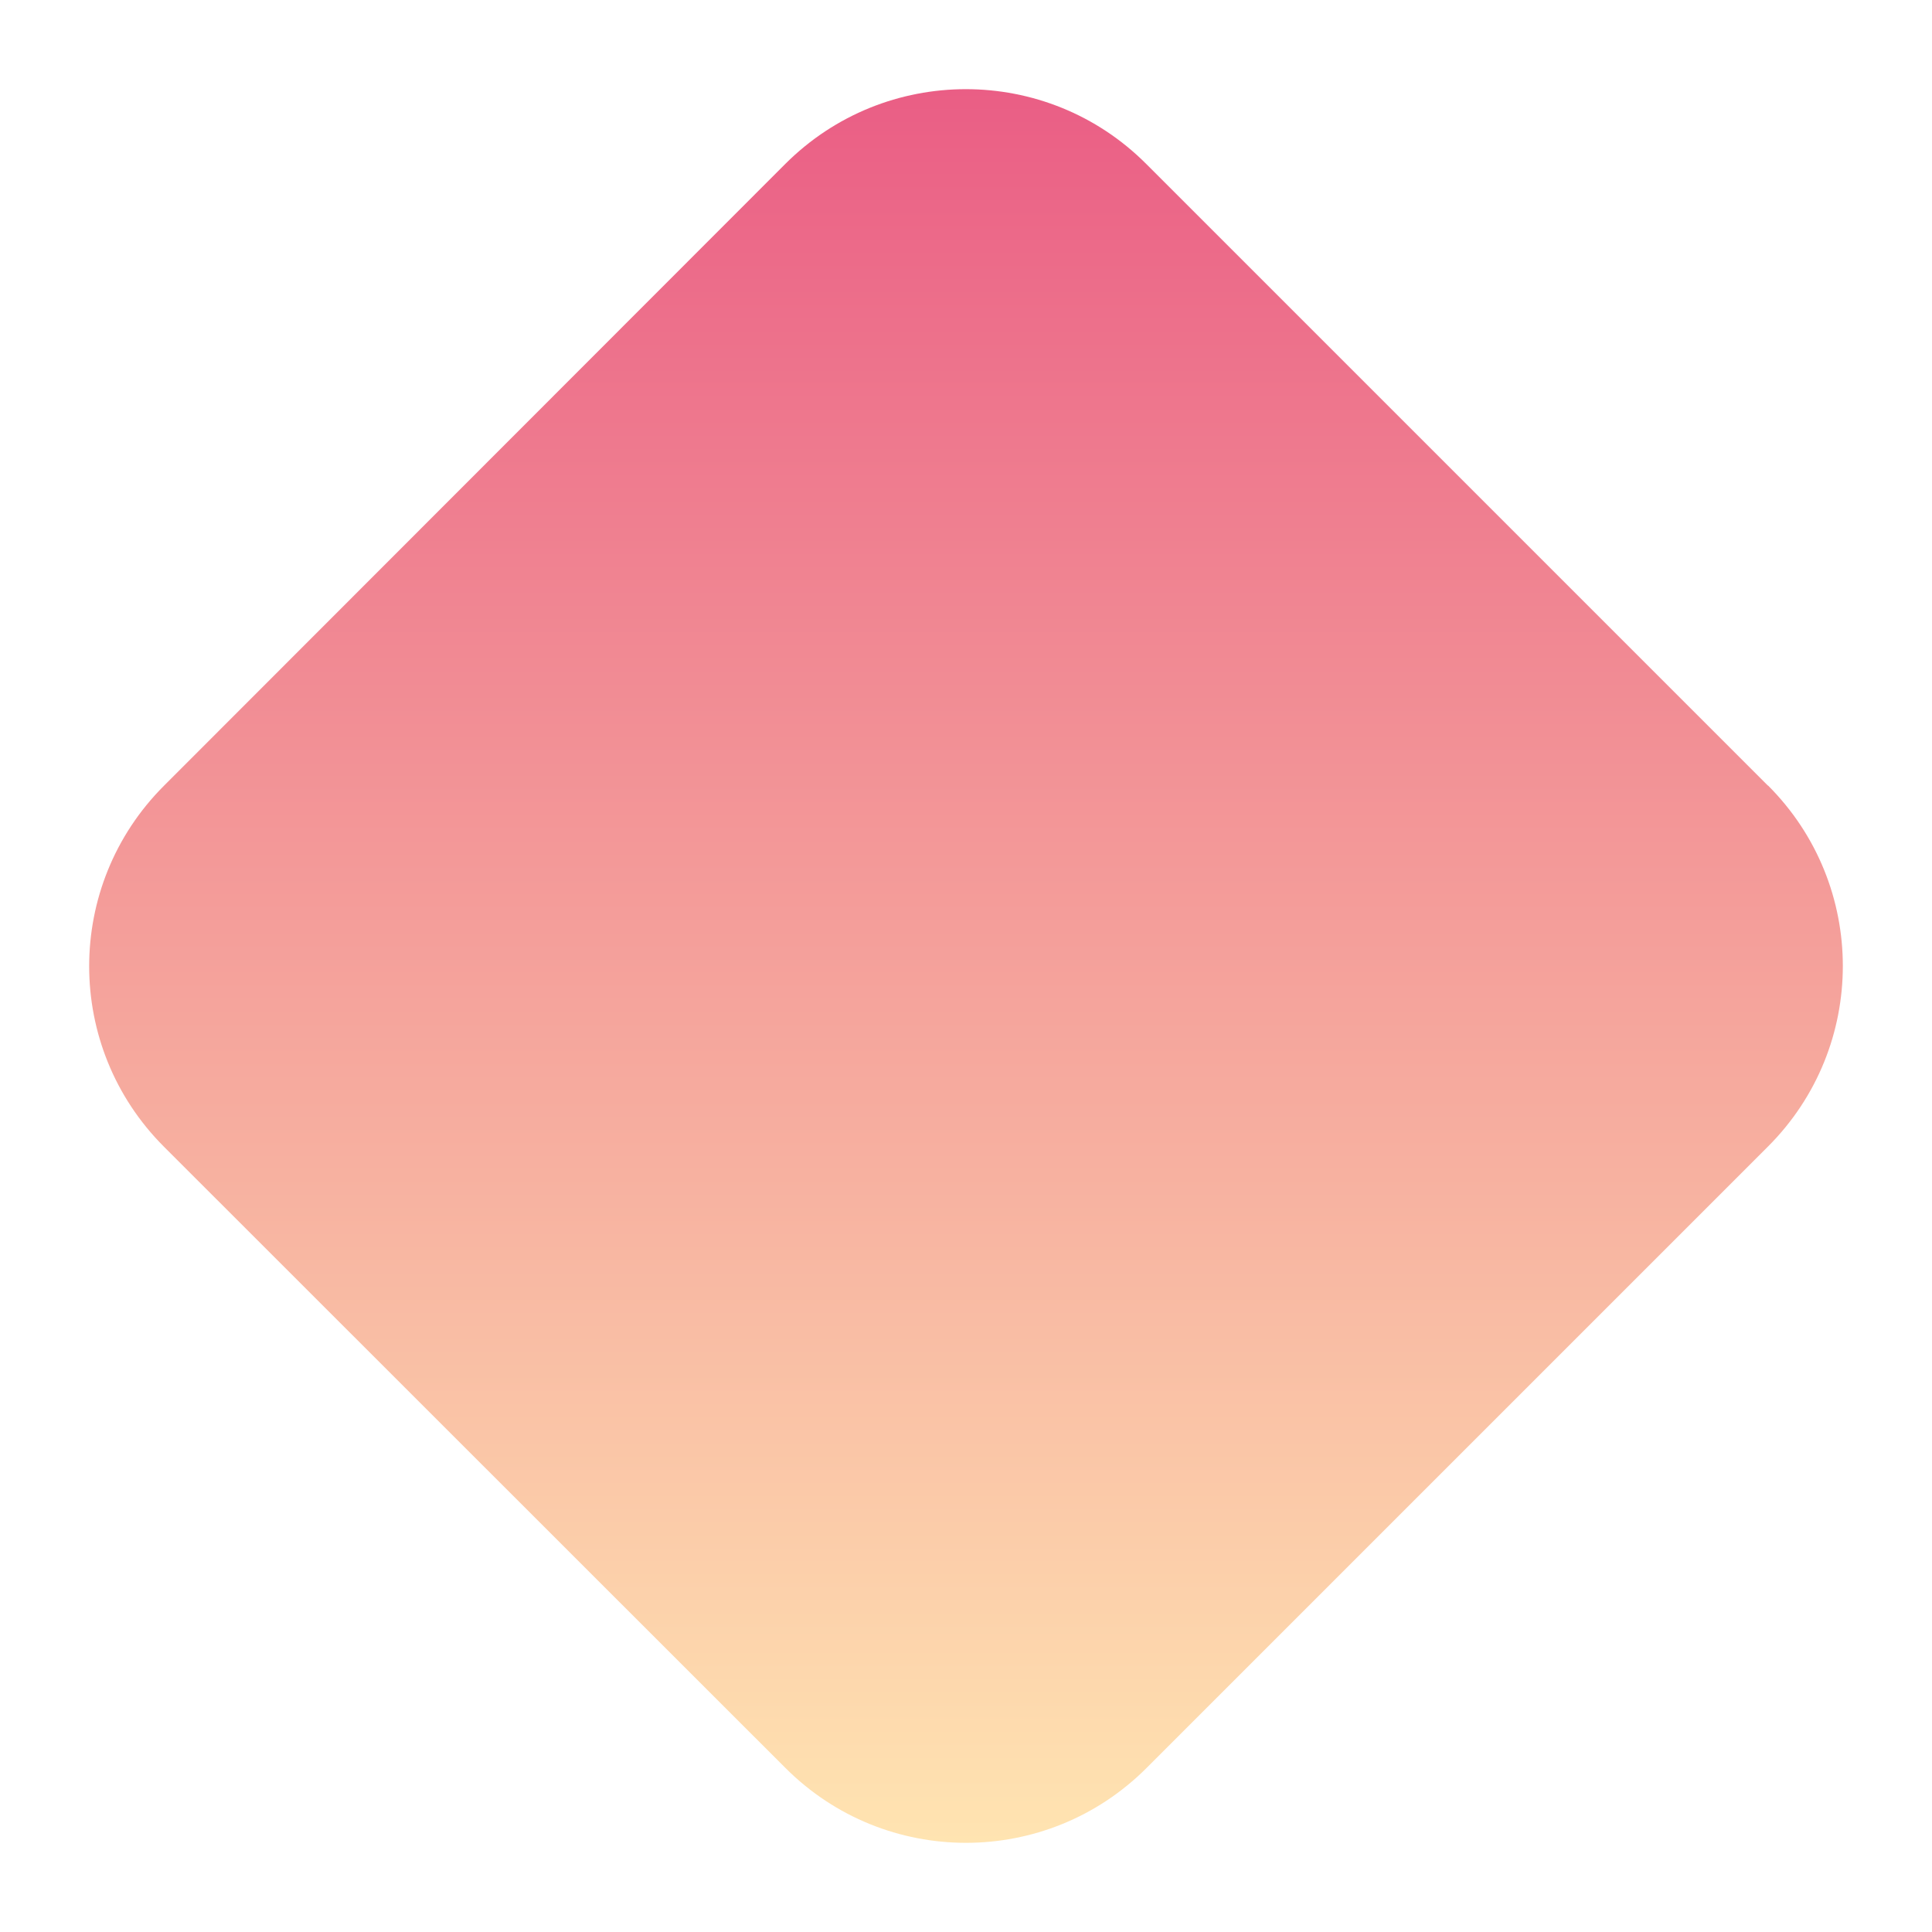 <svg width="130" height="130" viewBox="0 0 130 130" fill="none" xmlns="http://www.w3.org/2000/svg">
<path d="M118.967 52.855C125.678 59.566 125.678 70.434 118.967 77.145L77.145 118.967C70.434 125.678 59.566 125.678 52.855 118.967L11.033 77.161C4.322 70.451 4.322 59.582 11.033 52.871L52.839 11.033C59.55 4.322 70.434 4.322 77.129 11.033L118.951 52.855H118.967Z" fill="url(#paint0_linear_1830_9035)"/>
<defs>
<linearGradient id="paint0_linear_1830_9035" x1="65" y1="6" x2="65" y2="124" gradientUnits="userSpaceOnUse">
<stop stop-color="#EA5E85"/>
<stop offset="1" stop-color="#FFE4B1"/>
</linearGradient>
</defs>
</svg>
